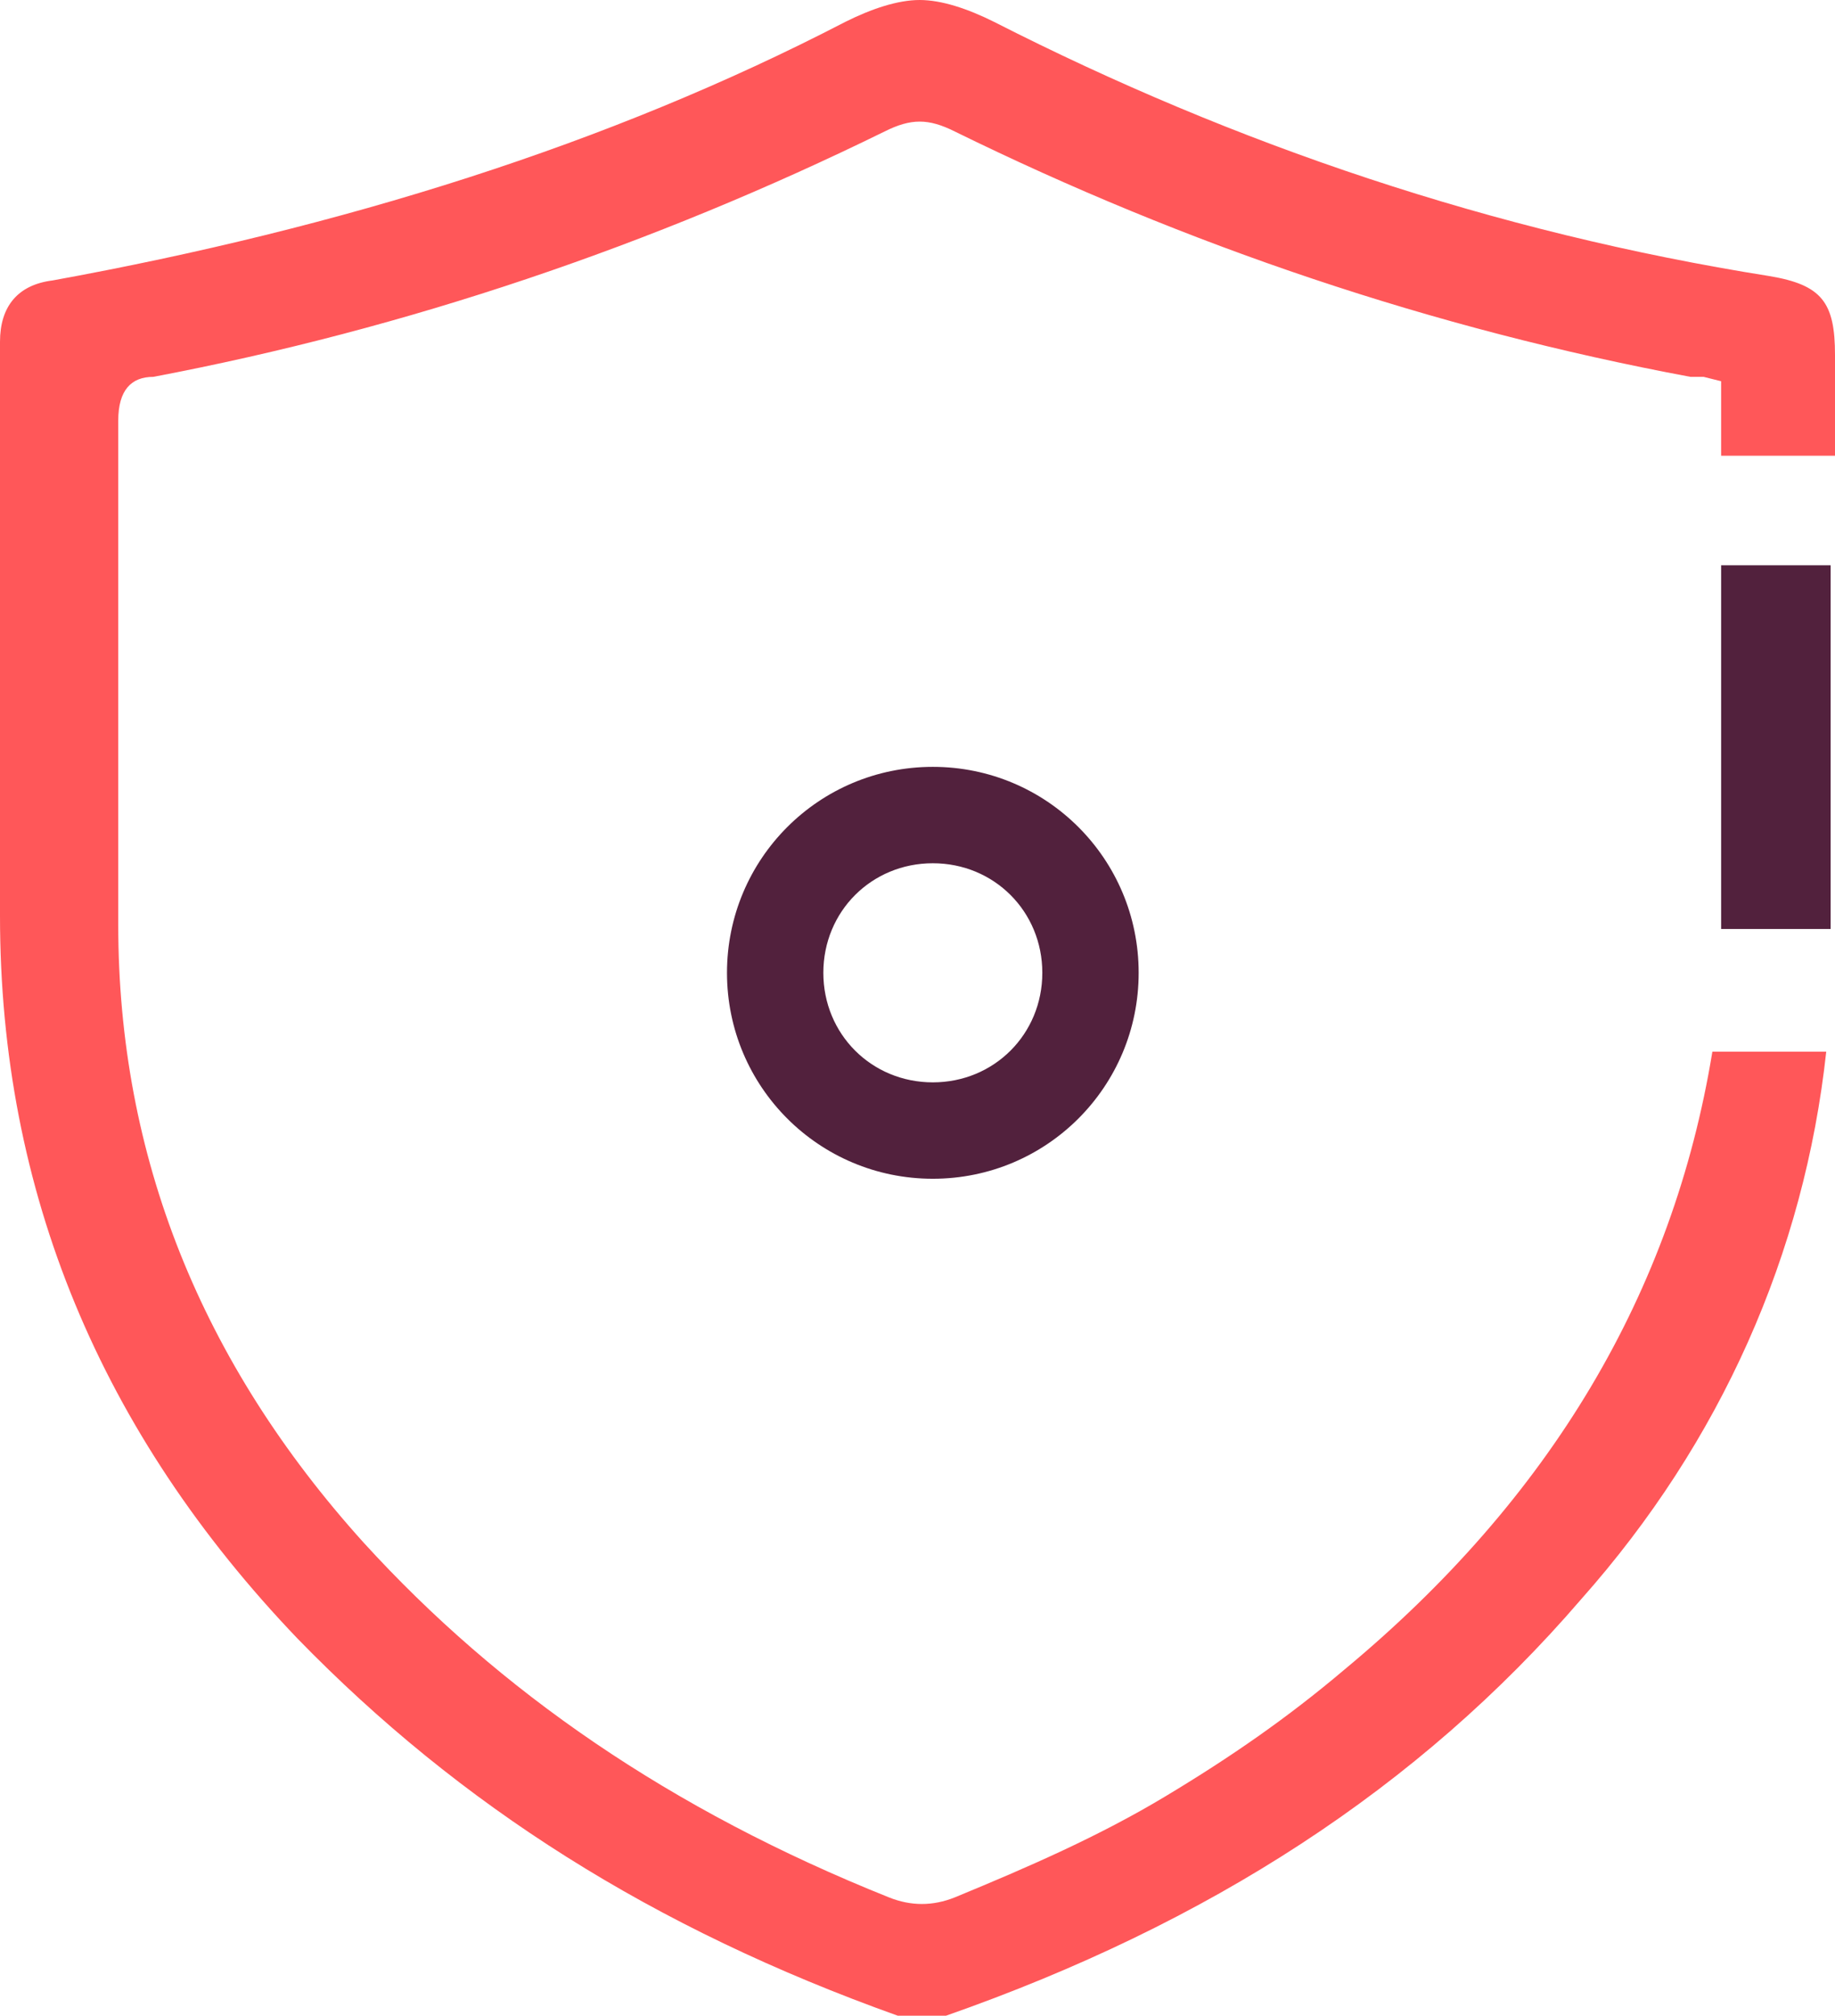 <?xml version="1.0" encoding="UTF-8"?>
<svg id="Capa_2" xmlns="http://www.w3.org/2000/svg" version="1.1" viewBox="0 0 41.9 46">
  <!-- Generator: Adobe Illustrator 29.5.1, SVG Export Plug-In . SVG Version: 2.1.0 Build 141)  -->
  <defs>
    <style>
      .st0 {
        fill: #ff5759;
      }

      .st1 {
        fill: #52213d;
      }
    </style>
  </defs>
  <g id="Capa_1-2">
    <g>
      <path class="st0" d="M39.3,10.3v-1.6s-.4-.1-.4-.1c0,0-.2,0-.3,0-5.9-1.1-11.5-3-16.8-5.6-.6-.3-1-.3-1.6,0-5.3,2.6-10.9,4.5-16.7,5.6-.5,0-.8.3-.8,1,0,1.6,0,3.2,0,4.7h0c0,2.2,0,4.5,0,6.8,0,5.3,1.9,10,5.6,14.1,3.1,3.4,7,6.1,12,8.1.5.2,1,.2,1.5,0,1.7-.7,3.3-1.4,4.8-2.3,1.5-.9,2.8-1.8,4.1-2.9,4.7-3.9,7.5-8.6,8.4-14.1h2.6c-.5,4.6-2.4,8.9-5.6,12.5-3.7,4.3-8.5,7.4-14.5,9.5-.3.1-.8.1-1.1,0-5.6-2-10-4.8-13.7-8.6C2.3,32.7,0,27.2,0,20.9,0,17.7,0,14.5,0,11.5c0-1.1,0-2.2,0-3.2v-.5c0-.8.4-1.3,1.2-1.4C7.8,5.2,13.9,3.3,19.3.5c.6-.3,1.2-.5,1.7-.5s1.1.2,1.7.5c5.5,2.8,11.4,4.8,17.7,5.8,1.2.2,1.5.6,1.5,1.8v2.3s-2.6,0-2.6,0h0Z"/>
      <g>
        <path class="st1" d="M21.3,26.9c2.6,0,4.7-2.1,4.7-4.7s-2.1-4.7-4.7-4.7-4.7,2.1-4.7,4.7,2.1,4.7,4.7,4.7ZM21.3,19.7c1.4,0,2.5,1.1,2.5,2.5s-1.1,2.5-2.5,2.5-2.5-1.1-2.5-2.5,1.1-2.5,2.5-2.5Z"/>
        <rect class="st1" x="39.3" y="12.9" width="2.5" height="8.3"/>
      </g>
    </g>
  </g>
</svg>